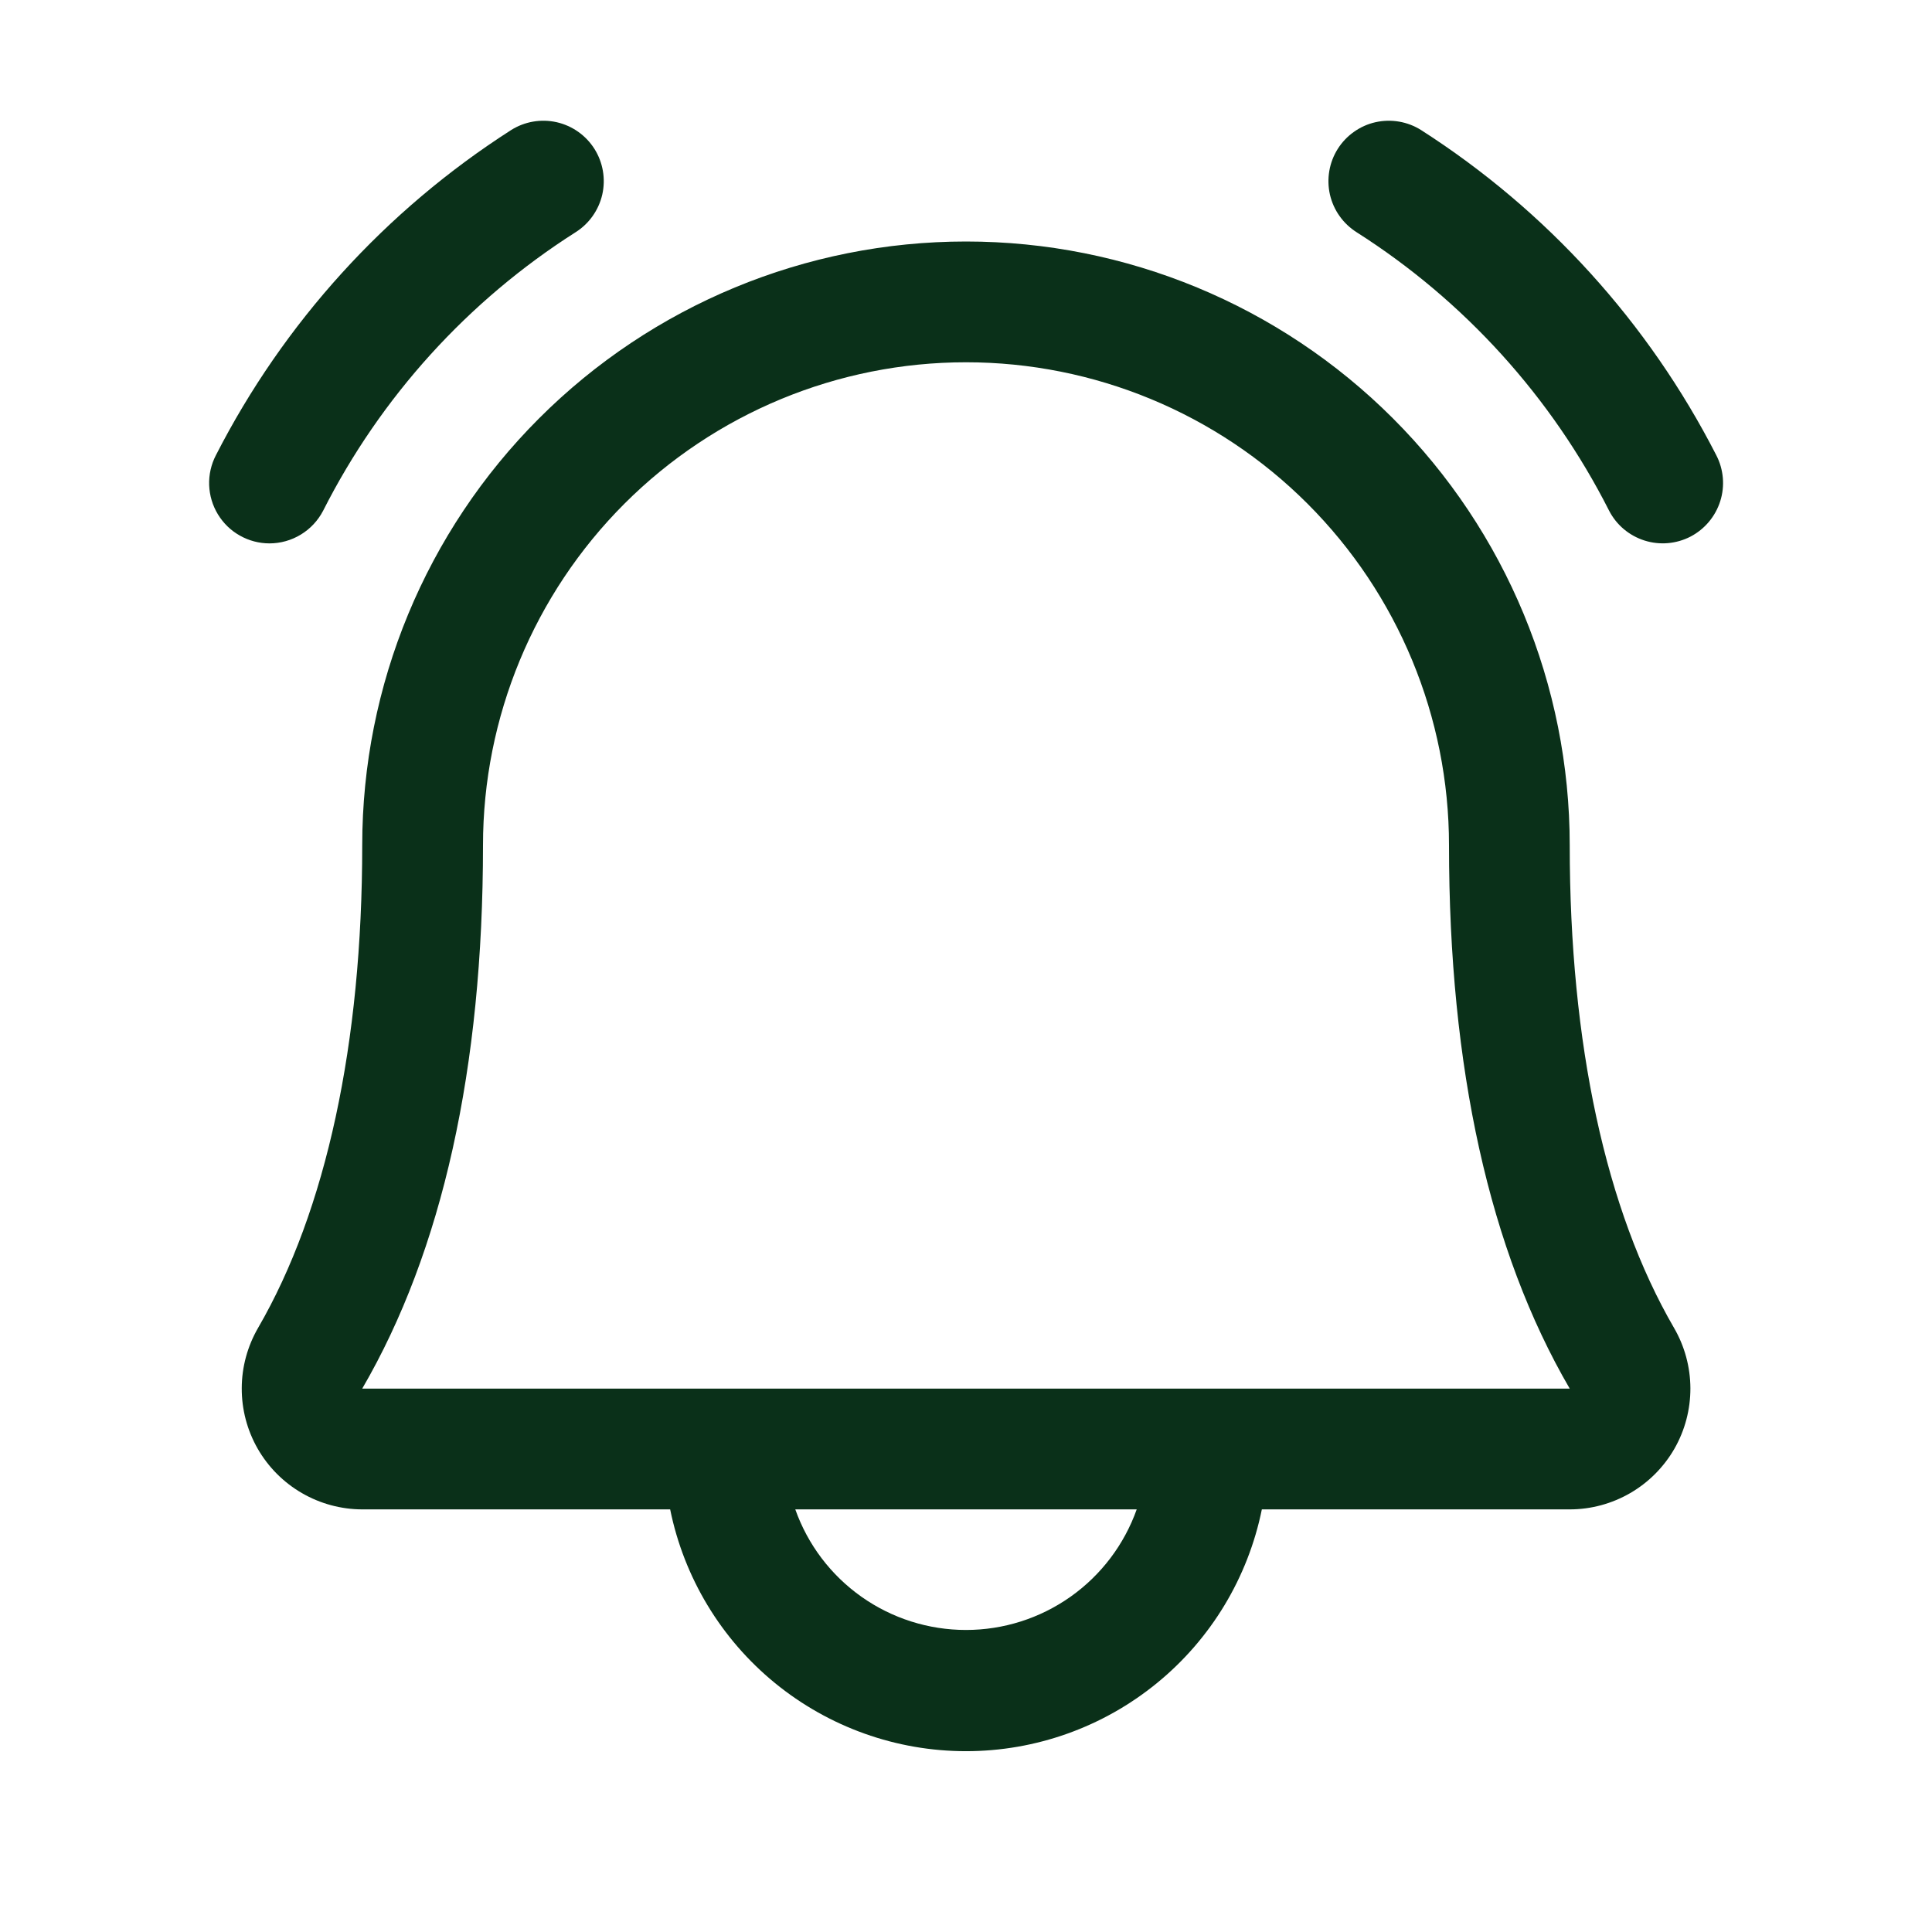 <svg width="39" height="39" viewBox="0 0 39 39" fill="none" xmlns="http://www.w3.org/2000/svg">
<path d="M34.125 10.832C33.838 10.98 33.504 11.009 33.196 10.911C32.888 10.813 32.631 10.598 32.483 10.311C31.319 8.013 29.558 6.07 27.385 4.688C27.25 4.602 27.132 4.491 27.04 4.36C26.947 4.23 26.882 4.082 26.846 3.926C26.811 3.77 26.807 3.608 26.834 3.45C26.861 3.292 26.919 3.141 27.004 3.006C27.09 2.87 27.201 2.753 27.332 2.661C27.462 2.568 27.61 2.502 27.766 2.467C27.922 2.432 28.084 2.428 28.242 2.455C28.4 2.482 28.551 2.54 28.686 2.625C31.219 4.247 33.276 6.512 34.646 9.19C34.794 9.476 34.823 9.811 34.725 10.118C34.627 10.426 34.411 10.683 34.125 10.832ZM5.44 10.969C5.663 10.969 5.882 10.907 6.073 10.791C6.264 10.675 6.419 10.509 6.522 10.311C7.685 8.013 9.446 6.07 11.619 4.688C11.893 4.515 12.086 4.241 12.158 3.926C12.229 3.61 12.172 3.279 12 3.006C11.827 2.732 11.553 2.539 11.238 2.467C10.922 2.396 10.591 2.453 10.318 2.625C7.785 4.247 5.728 6.512 4.358 9.19C4.262 9.375 4.215 9.583 4.222 9.792C4.23 10.001 4.29 10.204 4.399 10.383C4.508 10.562 4.66 10.71 4.843 10.812C5.025 10.915 5.231 10.969 5.44 10.969ZM33.791 26.803C34.007 27.174 34.121 27.594 34.123 28.023C34.124 28.452 34.013 28.873 33.8 29.245C33.586 29.616 33.279 29.925 32.908 30.14C32.537 30.355 32.116 30.469 31.687 30.469H25.472C25.192 31.846 24.445 33.085 23.356 33.974C22.268 34.864 20.905 35.35 19.5 35.35C18.094 35.35 16.732 34.864 15.643 33.974C14.555 33.085 13.808 31.846 13.528 30.469H7.312C6.884 30.468 6.463 30.354 6.093 30.139C5.722 29.924 5.415 29.615 5.202 29.244C4.989 28.872 4.878 28.451 4.88 28.022C4.881 27.594 4.996 27.174 5.211 26.803C6.584 24.435 7.312 21.066 7.312 17.063C7.312 13.83 8.596 10.73 10.882 8.445C13.168 6.159 16.267 4.875 19.5 4.875C22.732 4.875 25.832 6.159 28.118 8.445C30.403 10.73 31.687 13.83 31.687 17.063C31.687 21.065 32.415 24.433 33.791 26.803ZM22.946 30.469H16.054C16.306 31.181 16.773 31.797 17.39 32.233C18.007 32.669 18.744 32.903 19.5 32.903C20.255 32.903 20.992 32.669 21.609 32.233C22.226 31.797 22.693 31.181 22.946 30.469ZM31.687 28.031C30.066 25.248 29.25 21.558 29.25 17.063C29.25 14.477 28.223 11.997 26.394 10.168C24.566 8.34 22.086 7.313 19.5 7.313C16.914 7.313 14.434 8.34 12.605 10.168C10.777 11.997 9.75 14.477 9.75 17.063C9.75 21.56 8.93 25.25 7.312 28.031H31.687Z" fill="#0A3019"/>
</svg>
